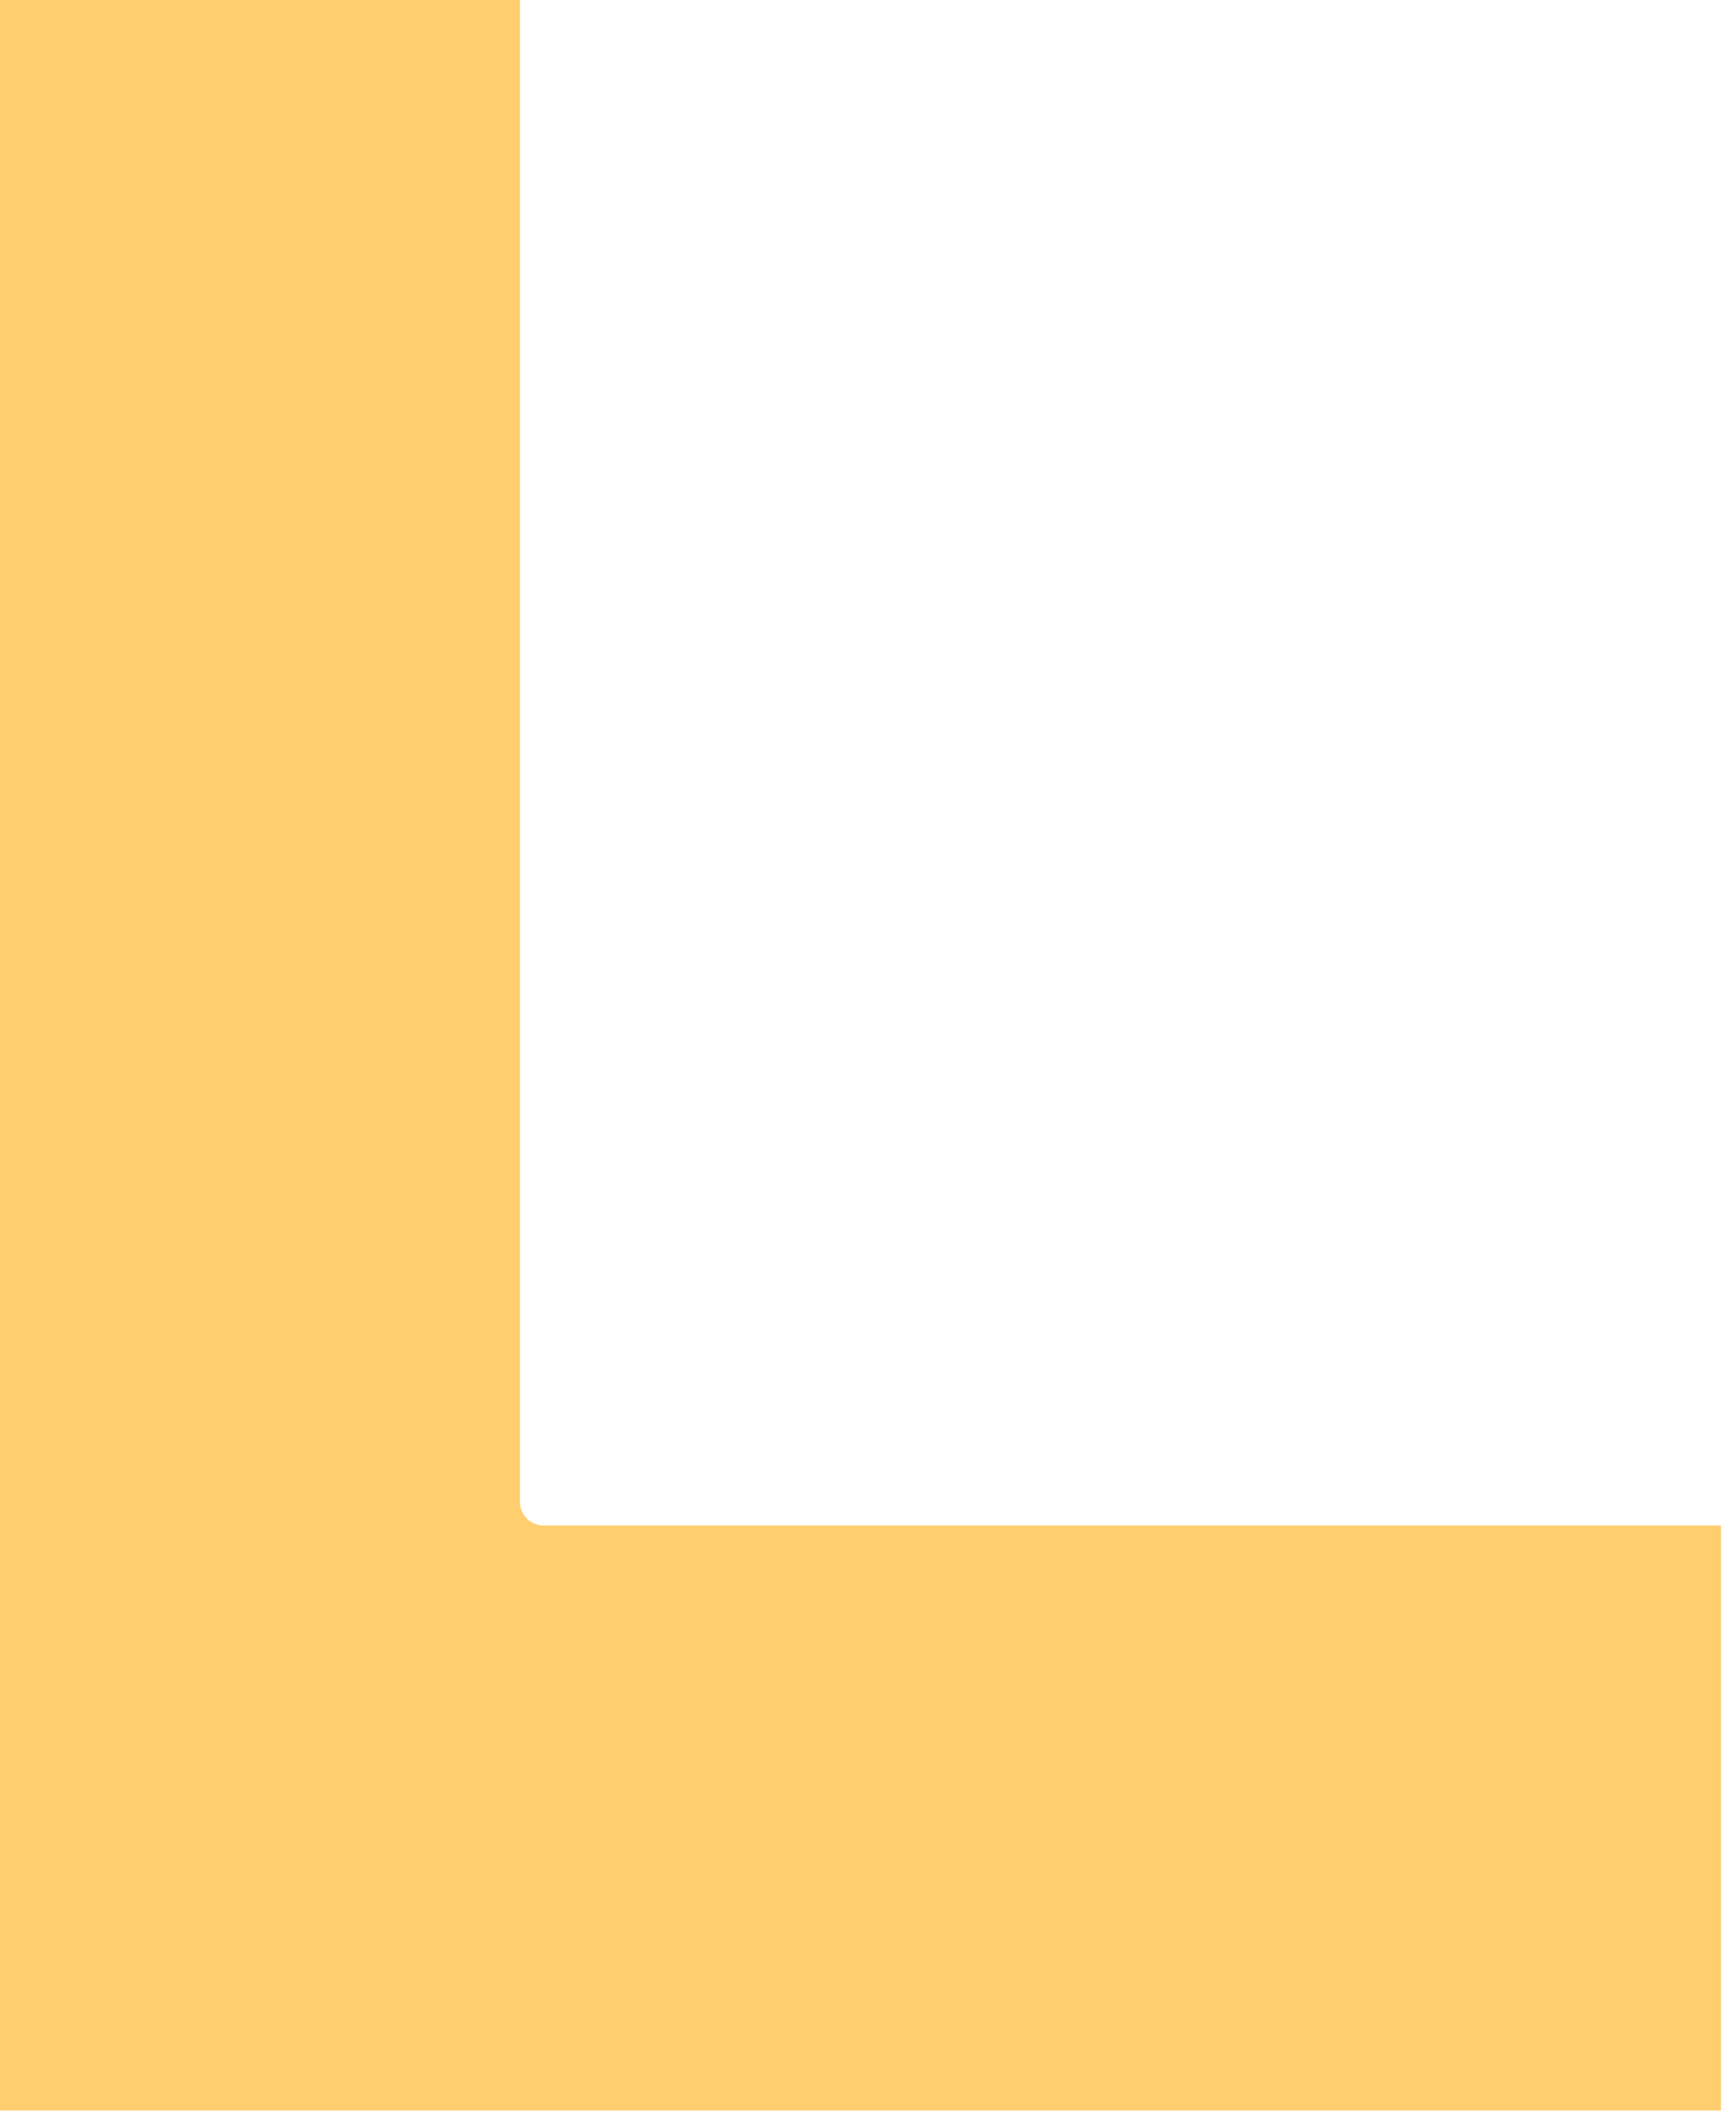 <?xml version="1.0" encoding="utf-8"?>
<svg xmlns="http://www.w3.org/2000/svg" fill="none" height="100%" overflow="visible" preserveAspectRatio="none" style="display: block;" viewBox="0 0 83 101" width="100%">
<path d="M24.86 71.783C24.86 72.407 25.366 72.913 25.99 72.913H82.281V100.878H0V0H24.86V71.783Z" fill="#FFCE6F" id="Union"/>
</svg>